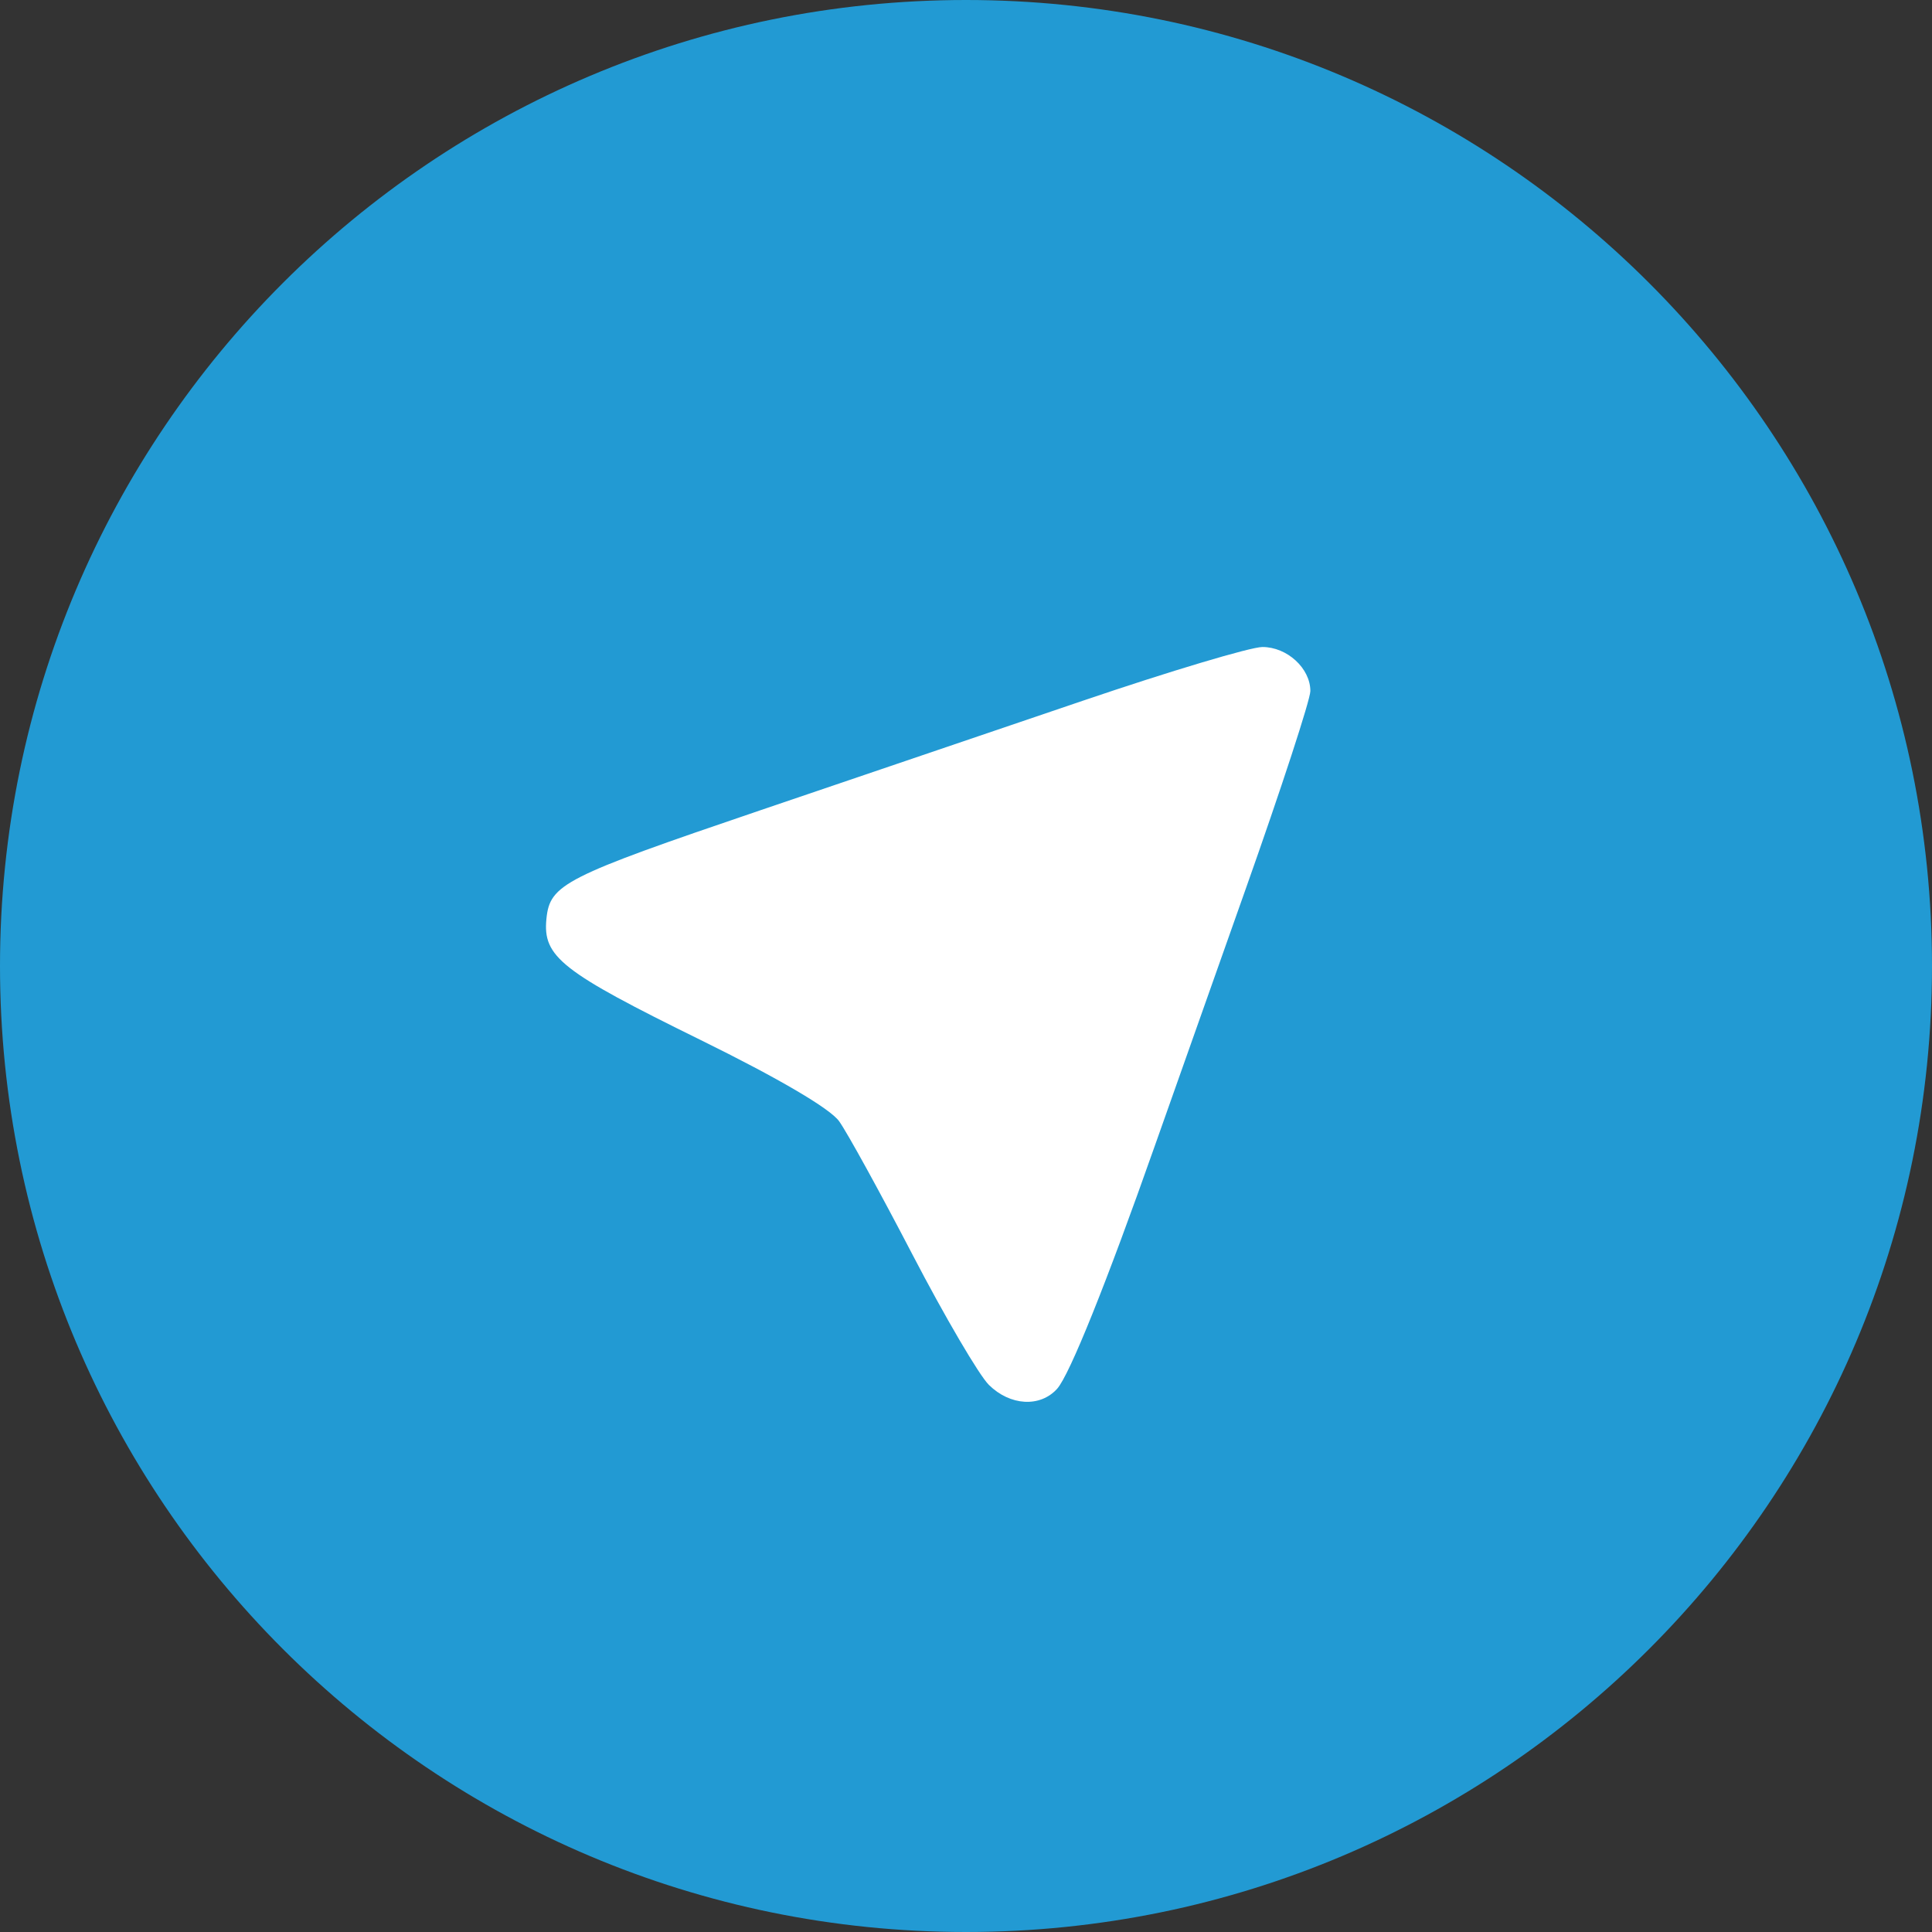 <?xml version="1.0" encoding="UTF-8"?> <svg xmlns="http://www.w3.org/2000/svg" width="46" height="46" viewBox="0 0 46 46" fill="none"><rect x="0" y="0" width="46" height="46" fill="#333333" stroke="none"/><path d="M23 46C35.703 46 46 35.703 46 23C46 10.297 35.703 0 23 0C10.297 0 0 10.297 0 23C0 35.703 10.297 46 23 46Z" fill="#229AD3"></path><path d="M23.545 32.974C23.313 32.745 22.493 31.347 21.724 29.868C20.955 28.39 20.17 26.962 19.979 26.696C19.762 26.393 18.534 25.673 16.688 24.765C13.367 23.132 12.92 22.782 13.01 21.878C13.092 21.052 13.429 20.881 18.104 19.292C20.243 18.565 23.692 17.393 25.77 16.688C27.847 15.982 29.777 15.405 30.058 15.405C30.646 15.405 31.199 15.912 31.199 16.453C31.199 16.656 30.506 18.777 29.659 21.167C28.812 23.556 27.84 26.303 27.499 27.272C26.346 30.547 25.464 32.741 25.169 33.067C24.765 33.514 24.051 33.473 23.545 32.974Z" fill="white"></path></svg> 